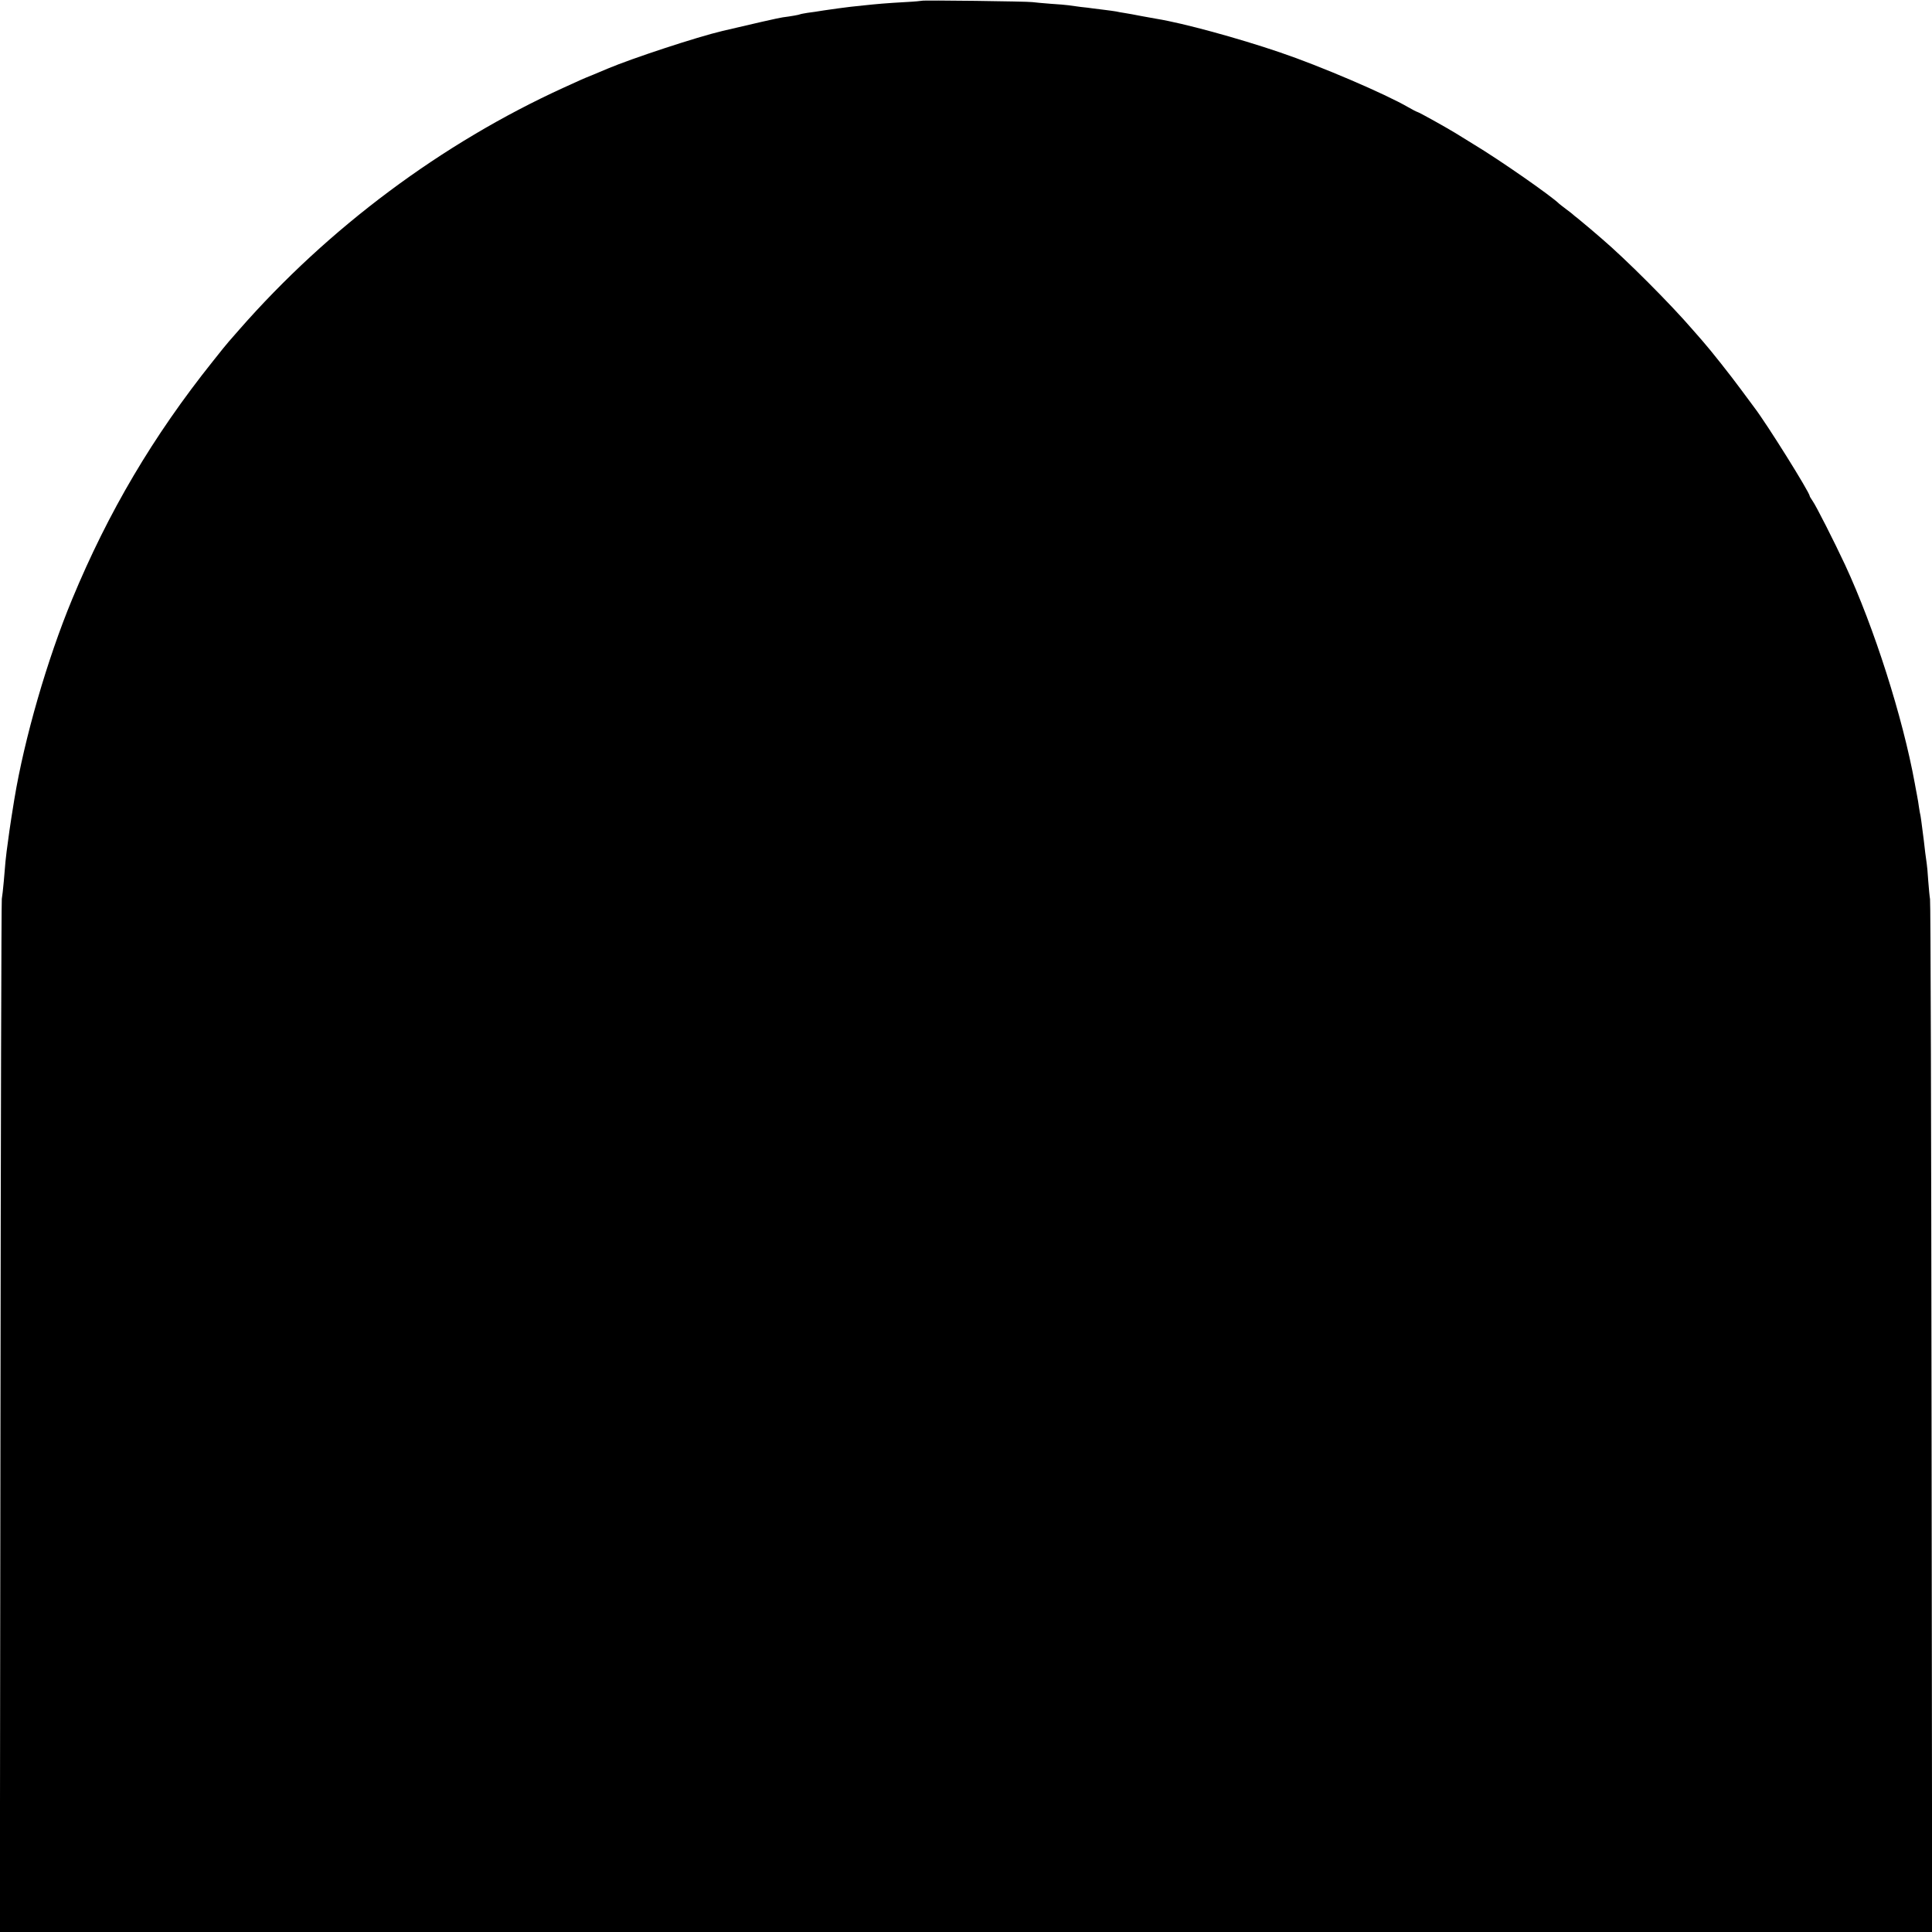 <?xml version="1.0" standalone="no"?>
<!DOCTYPE svg PUBLIC "-//W3C//DTD SVG 20010904//EN"
 "http://www.w3.org/TR/2001/REC-SVG-20010904/DTD/svg10.dtd">
<svg version="1.0" xmlns="http://www.w3.org/2000/svg"
 width="1280pt" height="1280pt" viewBox="0 0 1280 1280"
 preserveAspectRatio="xMidYMid meet">
<g transform="translate(0,1280) scale(0.1,-0.1)"
fill="#000000" stroke="none">
<path d="M6108 12795 c-1 -1 -52 -6 -113 -9 -123 -7 -181 -12 -275 -22 -36 -4
-74 -8 -85 -9 -42 -5 -117 -15 -177 -24 -35 -6 -83 -13 -108 -16 -24 -4 -47
-8 -50 -10 -5 -3 -59 -13 -115 -20 -23 -3 -209 -45 -398 -90 -170 -40 -601
-182 -762 -250 -16 -7 -59 -25 -95 -40 -68 -27 -80 -33 -194 -85 -807 -368
-1559 -928 -2151 -1604 -33 -38 -65 -74 -70 -80 -6 -6 -54 -65 -106 -131 -395
-495 -691 -996 -931 -1575 -165 -398 -316 -920 -383 -1325 -9 -55 -18 -111
-20 -125 -4 -24 -19 -126 -31 -220 -6 -48 -8 -65 -19 -200 -4 -47 -10 -98 -13
-115 -3 -16 -7 -1563 -9 -3438 l-4 -3407 6401 0 6401 0 -4 3408 c-2 1874 -6
3420 -10 3435 -3 16 -8 71 -12 122 -3 52 -8 103 -10 114 -2 11 -6 44 -10 73
-3 29 -7 64 -9 78 -2 14 -7 52 -11 85 -4 33 -9 69 -11 80 -3 11 -7 36 -10 55
-2 19 -9 58 -14 85 -5 28 -12 61 -14 75 -80 439 -269 1032 -462 1448 -70 150
-193 393 -215 423 -10 15 -19 29 -19 32 0 24 -285 480 -367 587 -6 8 -46 62
-89 120 -69 94 -200 259 -250 316 -11 12 -41 48 -69 79 -148 172 -444 468
-601 602 -12 10 -47 40 -78 67 -32 27 -69 58 -84 70 -15 11 -29 23 -32 26 -3
3 -23 19 -45 35 -22 17 -42 32 -45 35 -50 50 -392 289 -570 396 -58 36 -112
69 -120 74 -66 40 -238 136 -249 138 -7 2 -34 16 -60 31 -153 89 -585 274
-851 364 -282 96 -643 194 -815 222 -11 2 -56 10 -100 18 -44 9 -96 18 -115
21 -19 3 -44 7 -55 10 -11 2 -47 7 -80 11 -33 4 -69 9 -80 10 -11 2 -45 6 -75
9 -30 4 -66 9 -80 11 -14 2 -68 7 -120 10 -52 4 -106 9 -120 11 -30 5 -727 14
-732 9z"/>
</g>
</svg>
